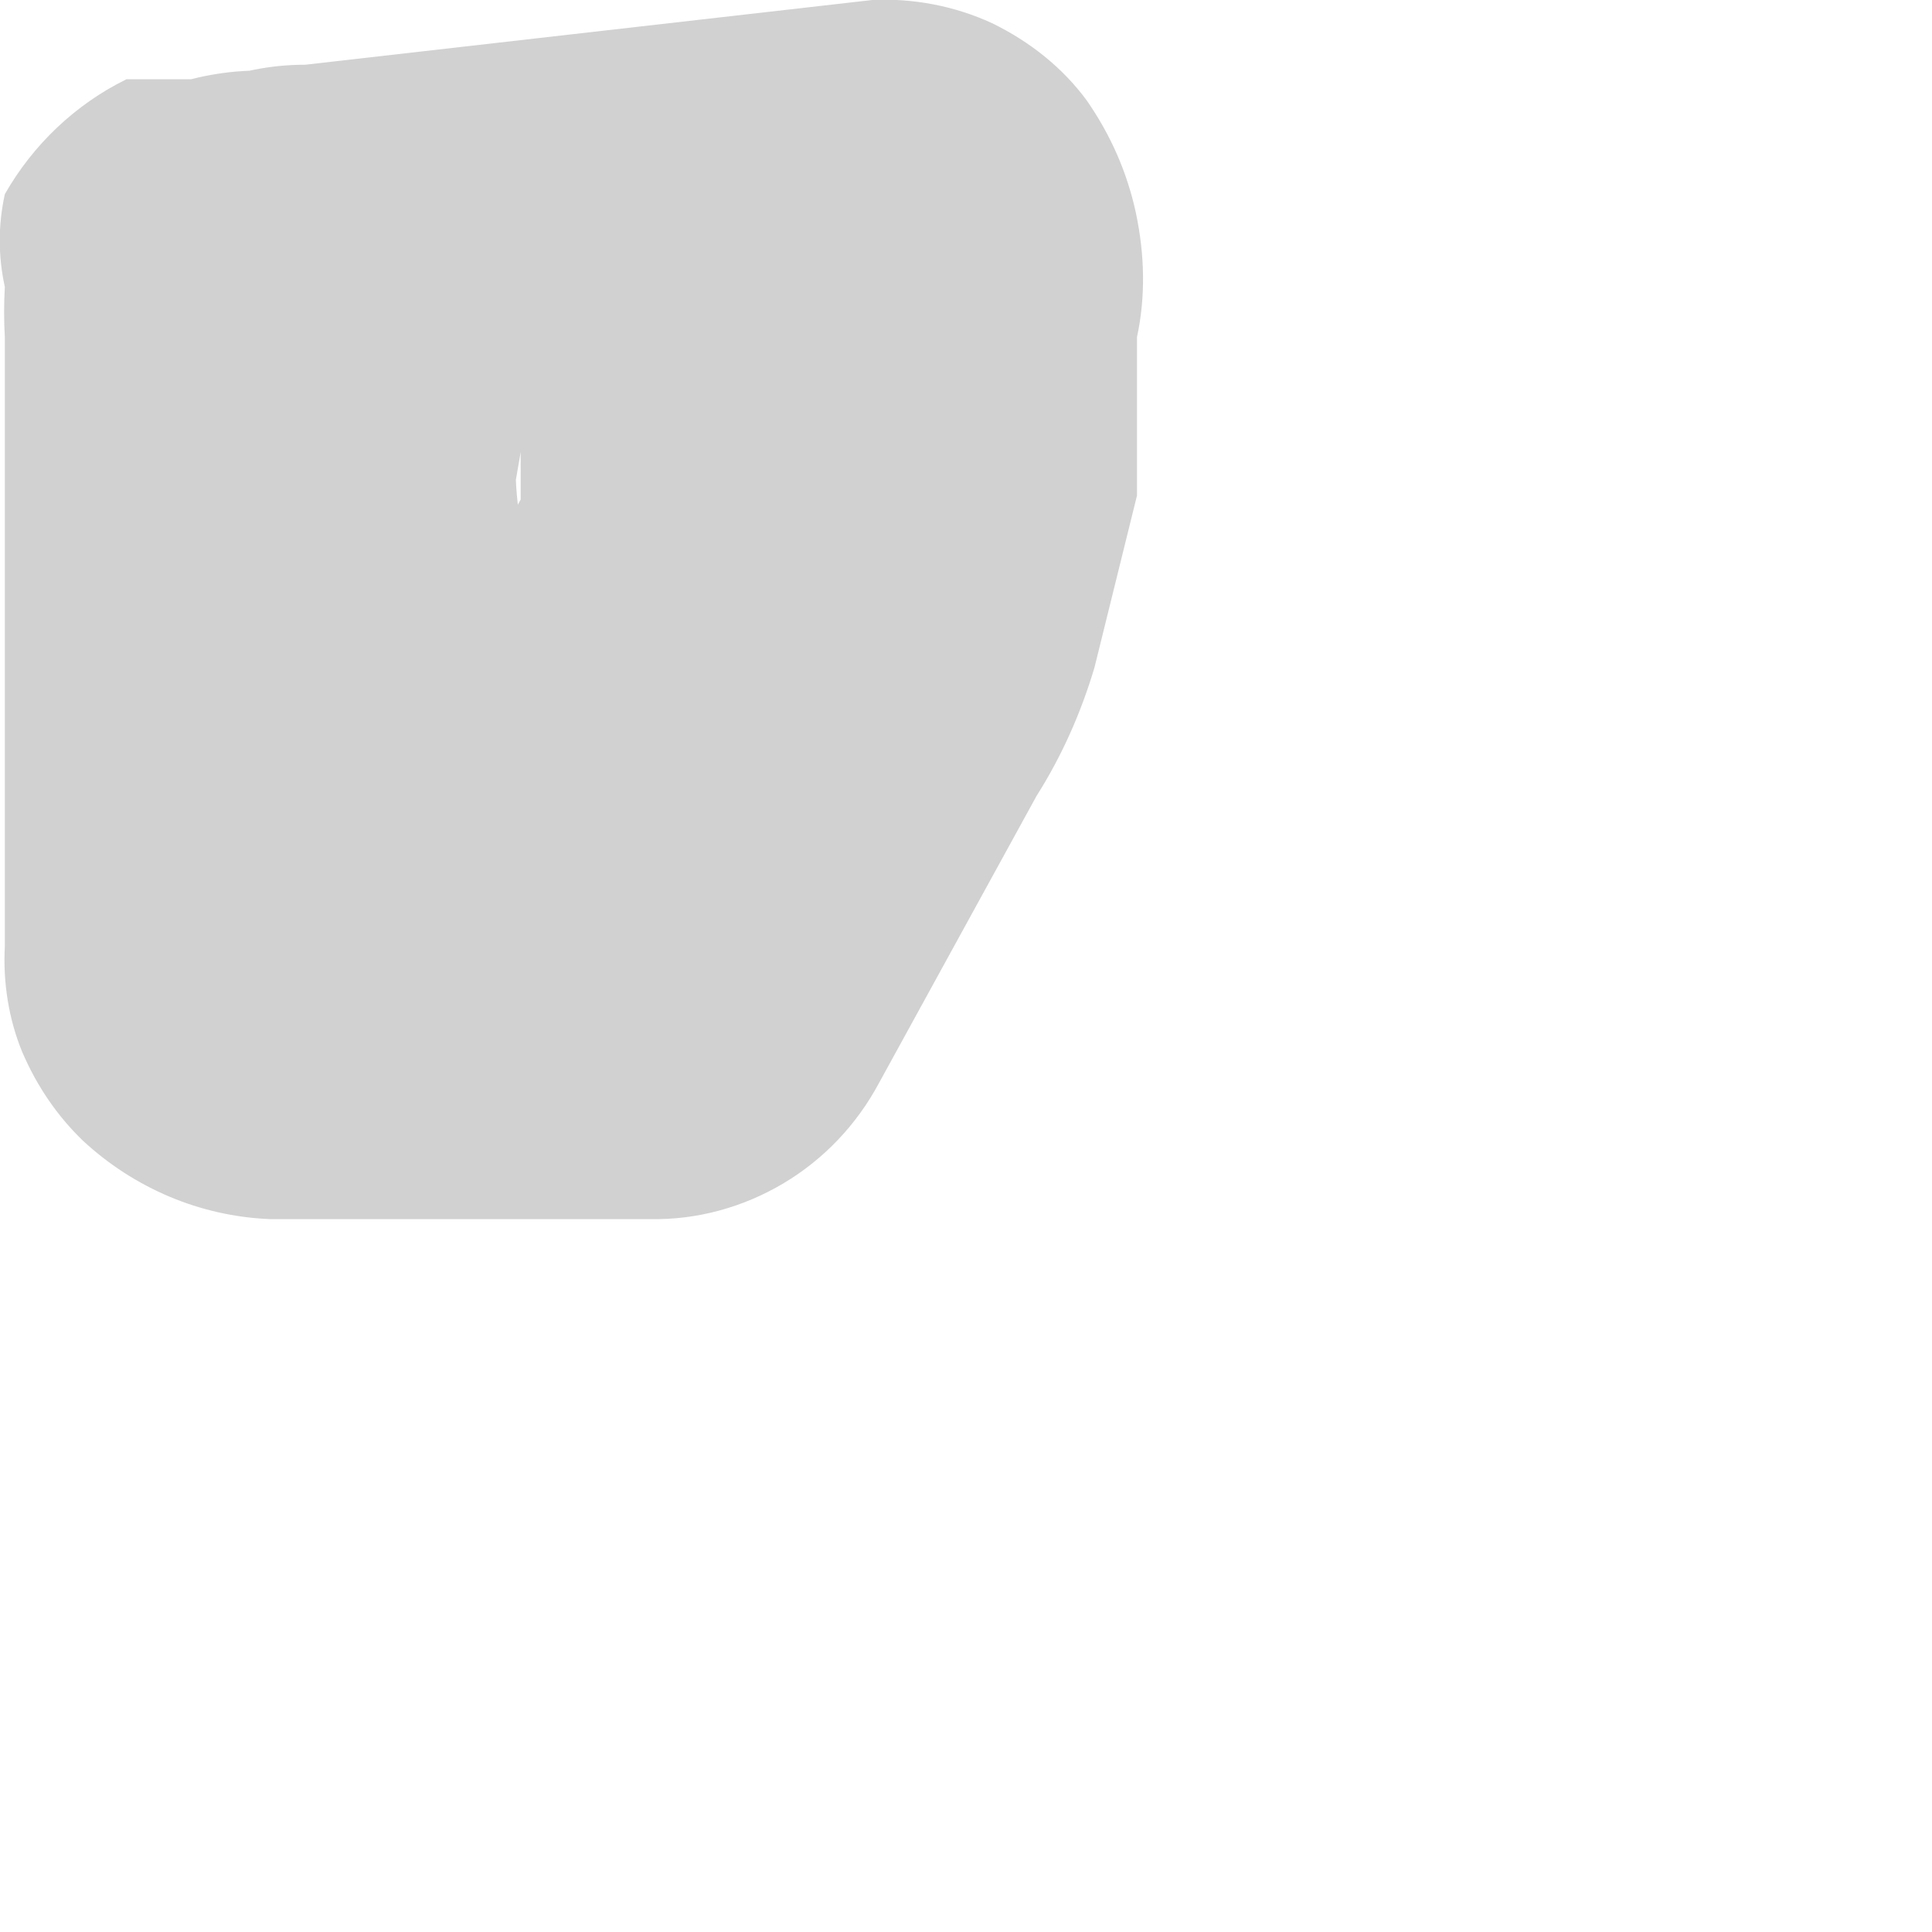 <?xml version="1.0" encoding="utf-8"?>
<svg xmlns="http://www.w3.org/2000/svg" fill="none" height="100%" overflow="visible" preserveAspectRatio="none" style="display: block;" viewBox="0 0 2 2" width="100%">
<path d="M0.005 0.201C-0.002 0.233 -0.002 0.265 0.005 0.297C0.004 0.315 0.004 0.332 0.005 0.349C0.005 0.423 0.005 0.498 0.005 0.572V0.906V0.98C0.003 1.017 0.009 1.055 0.023 1.089C0.038 1.124 0.059 1.155 0.086 1.181C0.139 1.23 0.207 1.259 0.279 1.262H0.673C0.721 1.263 0.769 1.25 0.811 1.225C0.853 1.2 0.887 1.164 0.91 1.121L1.073 0.824C1.099 0.783 1.119 0.738 1.133 0.691L1.177 0.513V0.349C1.186 0.307 1.185 0.264 1.176 0.221C1.167 0.179 1.15 0.14 1.125 0.104C1.1 0.07 1.066 0.043 1.027 0.024C0.988 0.006 0.945 -0.002 0.903 0L0.316 0.067C0.28 0.067 0.245 0.074 0.211 0.088C0.178 0.102 0.148 0.123 0.123 0.149C0.096 0.173 0.075 0.203 0.061 0.236C0.047 0.27 0.04 0.306 0.042 0.342C0.042 0.415 0.07 0.486 0.122 0.539C0.173 0.591 0.243 0.622 0.316 0.624L0.903 0.557L0.635 0.201L0.554 0.557V0.49L0.361 0.839L0.606 0.706H0.212L0.494 0.98C0.494 0.807 0.509 0.636 0.539 0.468V0.542C0.532 0.503 0.532 0.463 0.539 0.423V0.49C0.555 0.457 0.564 0.42 0.564 0.383C0.564 0.345 0.555 0.309 0.539 0.275C0.518 0.205 0.471 0.145 0.407 0.109C0.344 0.073 0.268 0.064 0.198 0.082H0.131C0.078 0.108 0.034 0.15 0.005 0.201Z" fill="#D1D1D1" id="Vector"/>
</svg>